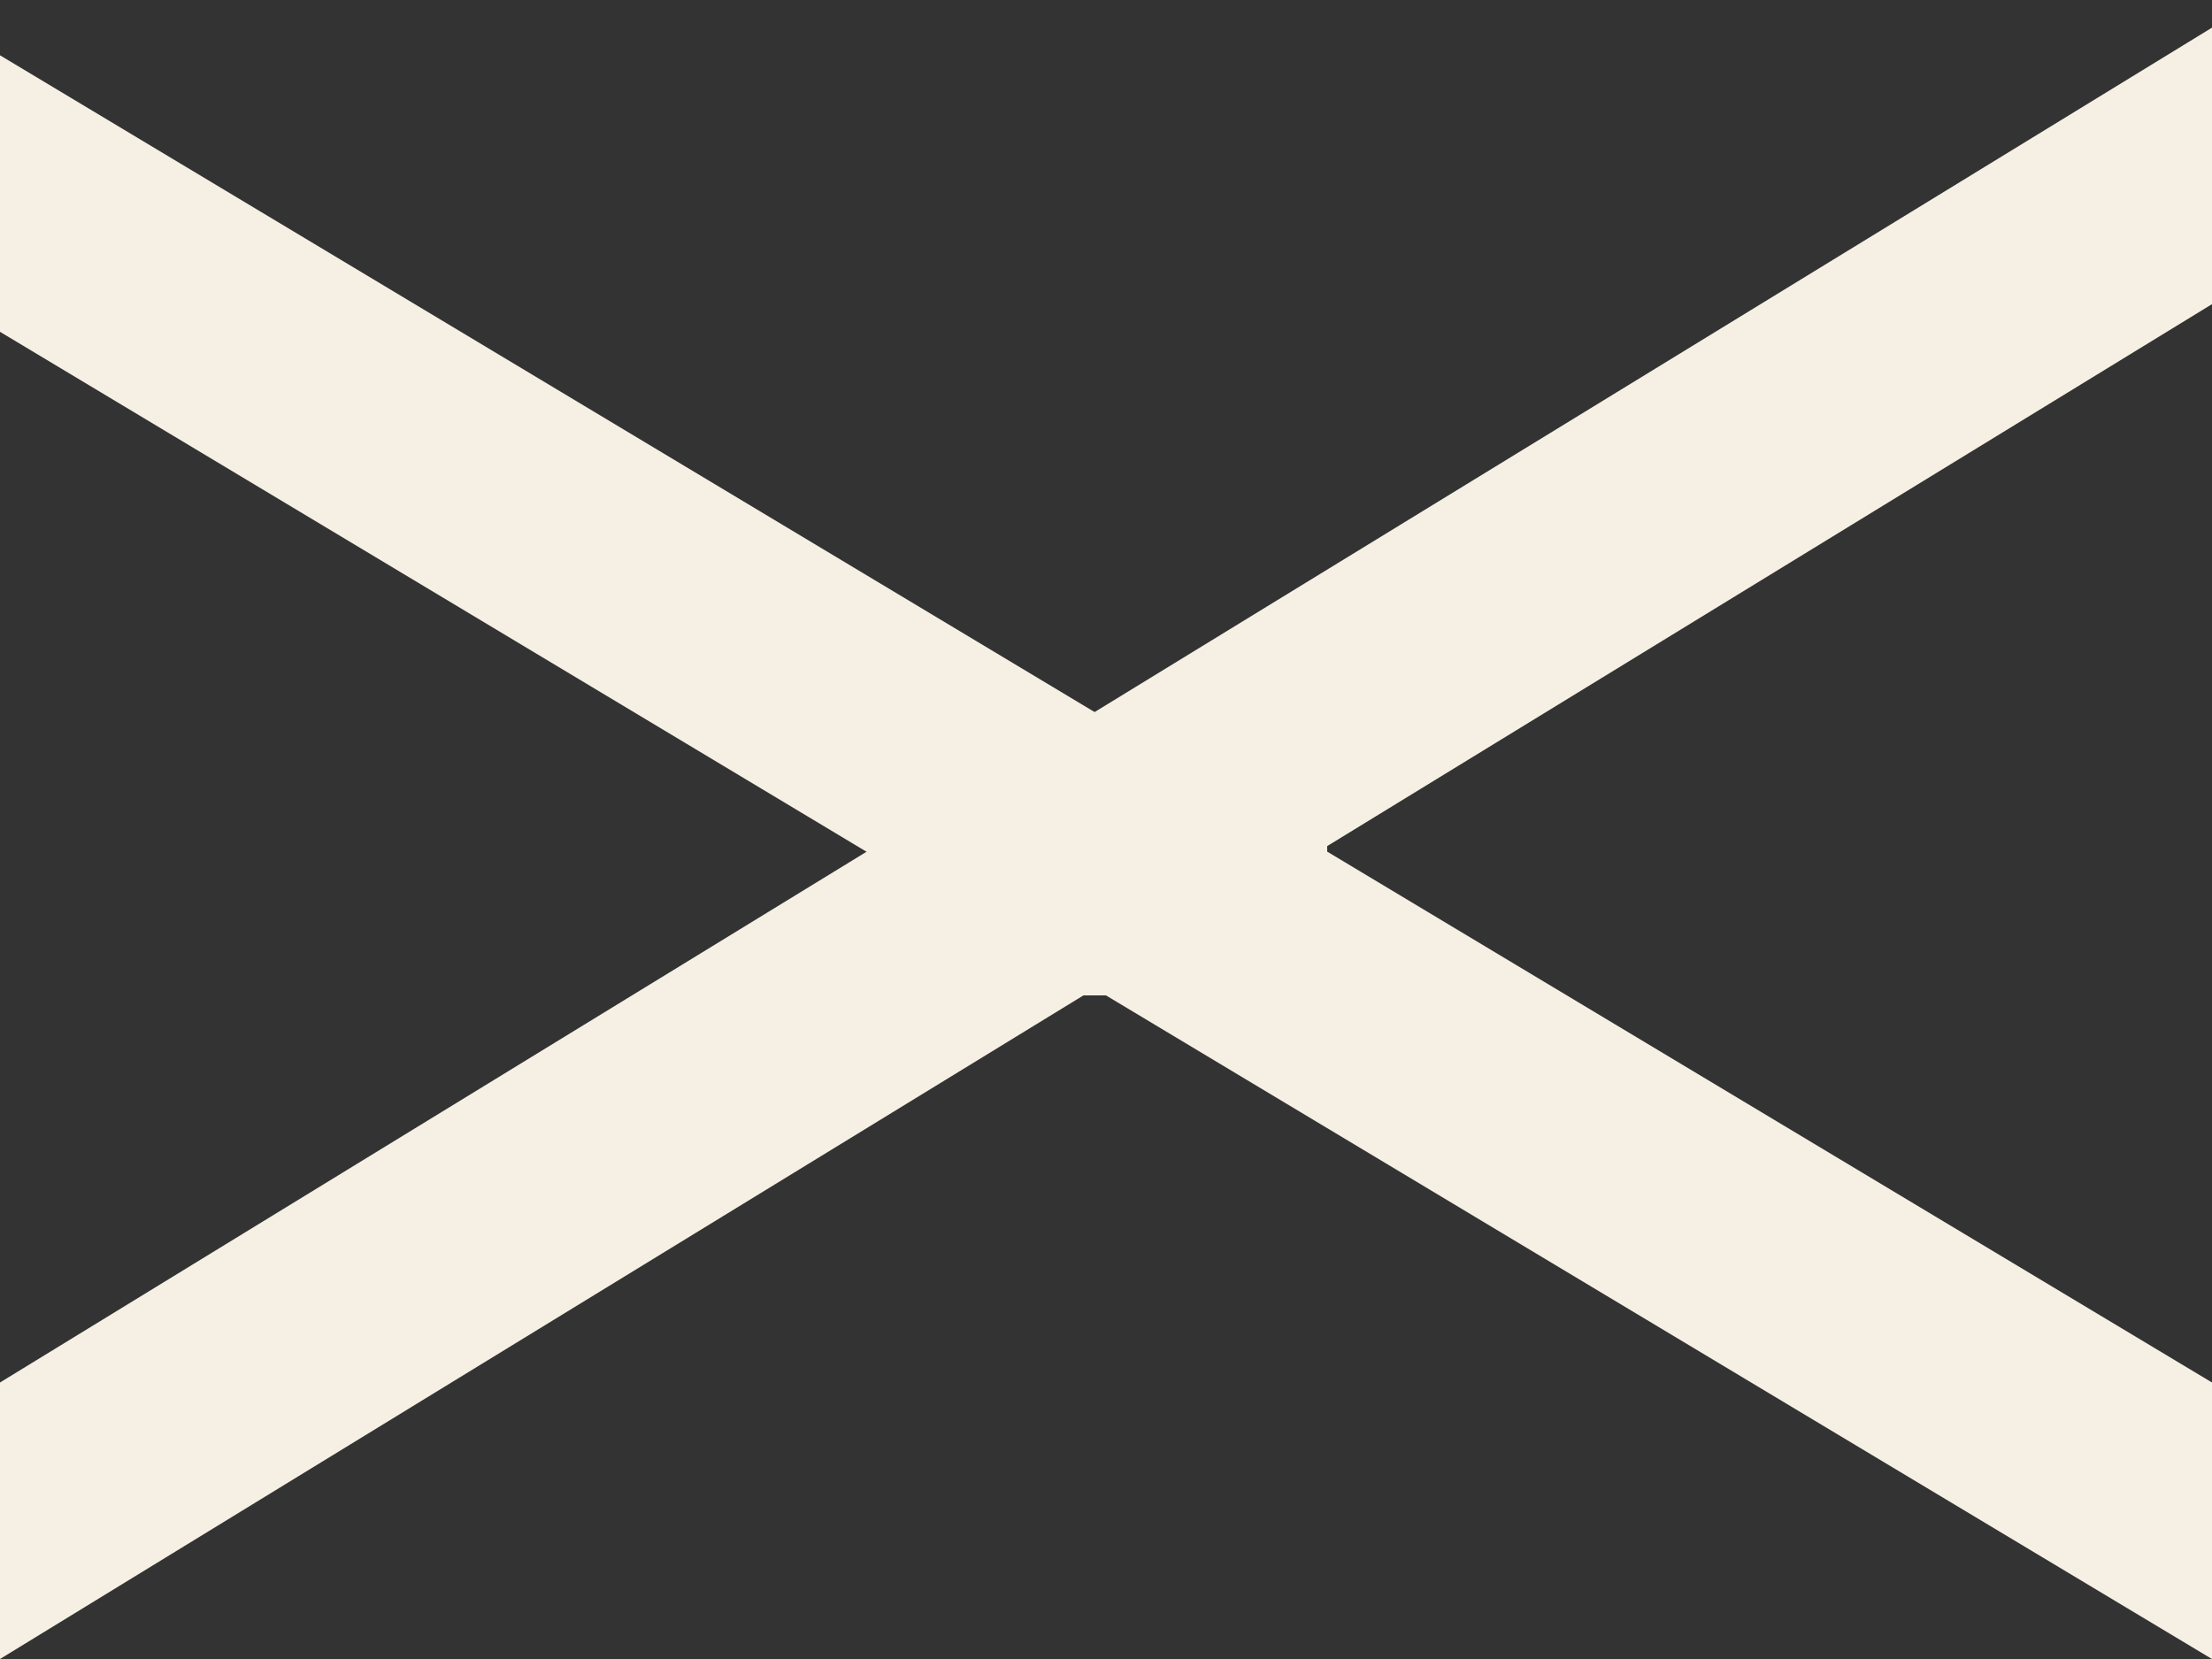 <?xml version="1.0" encoding="UTF-8"?> <svg xmlns="http://www.w3.org/2000/svg" width="40" height="30" viewBox="0 0 40 30" fill="none"><rect x="0" y="0" width="40" height="30" fill="#333333" stroke="none"/> <path d="M0 1L40 25V30L0 6V1Z" fill="#F6F0E4"></path> <rect x="16" y="13" width="8" height="5" fill="#F6F0E4"></rect> <path d="M0 25L40 0.5V5.5L0 30V25Z" fill="#F6F0E4"></path> </svg> 